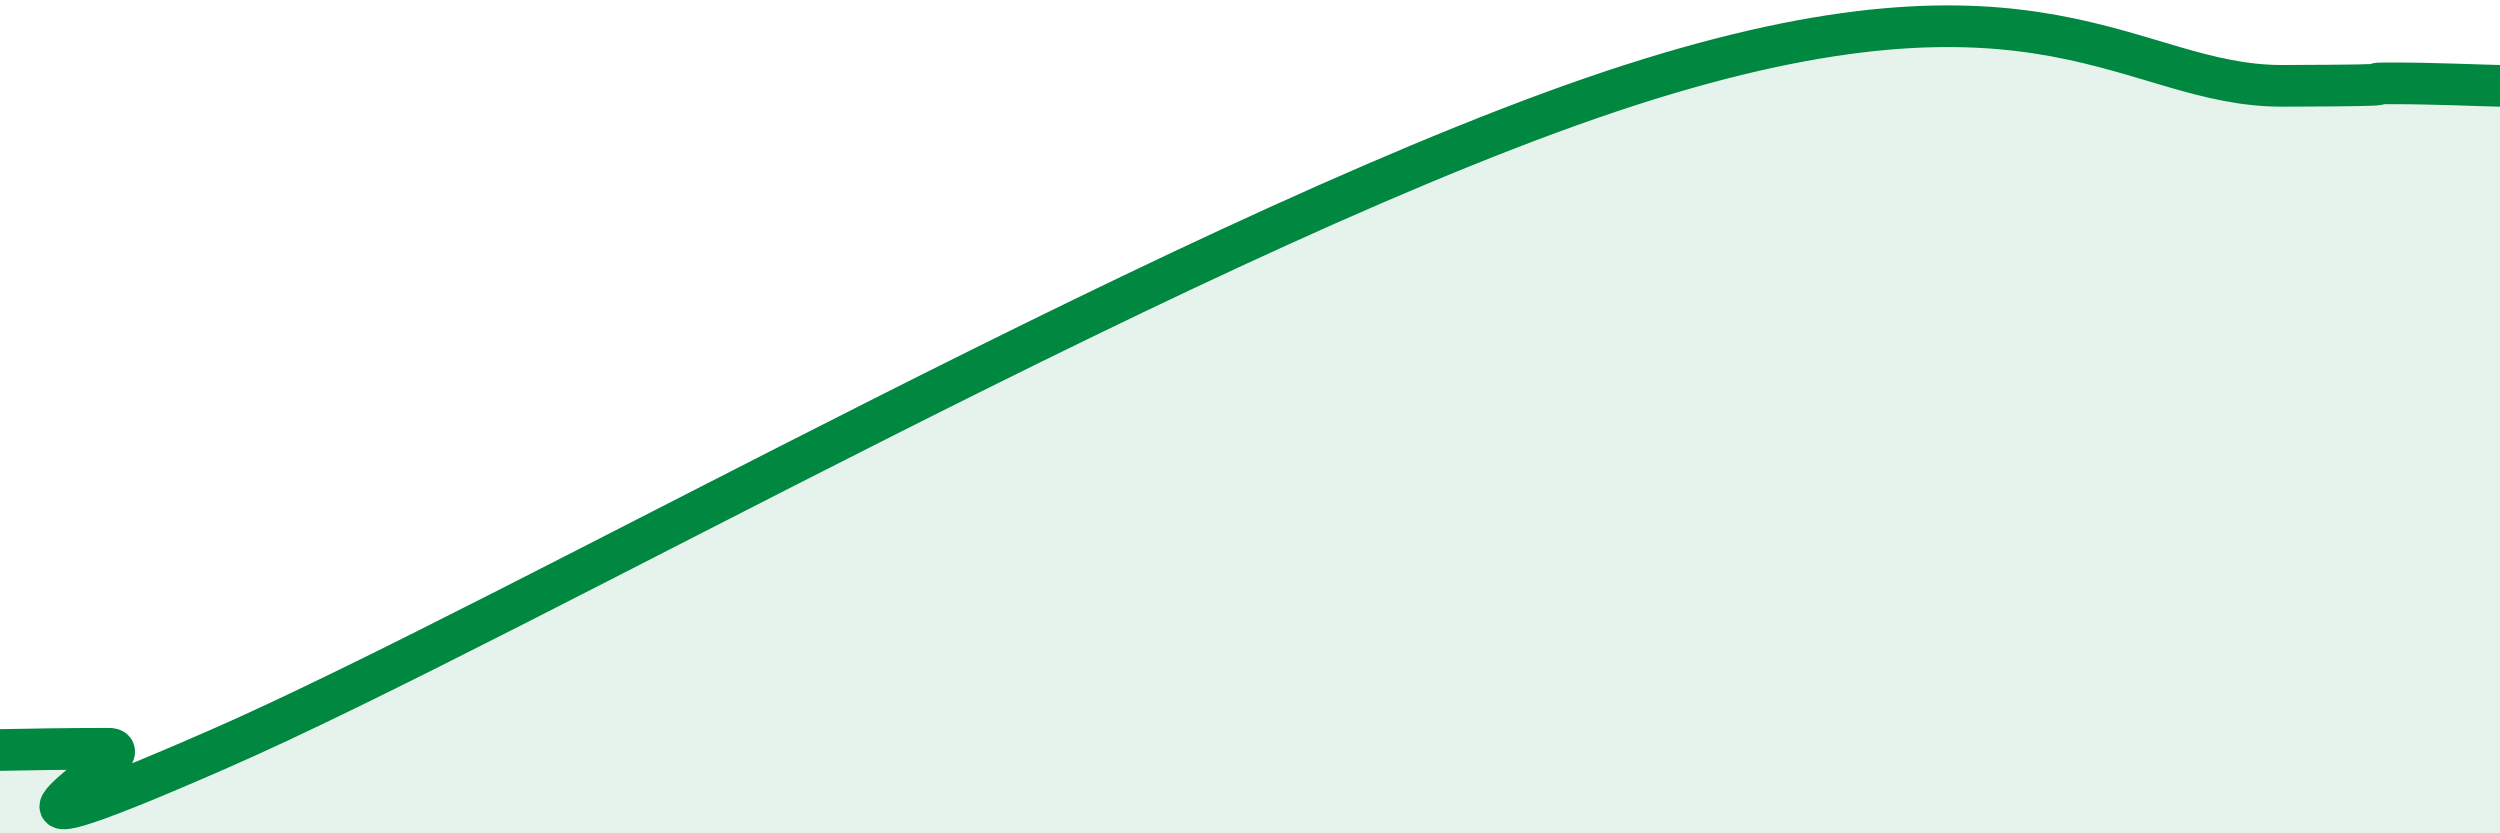 
    <svg width="60" height="20" viewBox="0 0 60 20" xmlns="http://www.w3.org/2000/svg">
      <path
        d="M 0,18 C 0.52,17.99 1.57,17.97 2.61,17.97 C 3.65,17.97 -2.08,21.18 5.22,17.99 C 12.52,14.8 29.22,5.23 39.13,2.04 C 49.04,-1.15 51.13,2.07 54.78,2.06 C 58.43,2.05 56.35,2 57.39,2 C 58.43,2 59.48,2.05 60,2.06L60 20L0 20Z"
        fill="#008740"
        opacity="0.1"
        stroke-linecap="round"
        stroke-linejoin="round"
      />
      <path
        d="M 0,18 C 0.52,17.99 1.57,17.97 2.61,17.97 C 3.65,17.97 -2.08,21.18 5.22,17.99 C 12.52,14.8 29.22,5.23 39.13,2.04 C 49.04,-1.15 51.13,2.07 54.78,2.06 C 58.43,2.05 56.35,2 57.39,2 C 58.43,2 59.48,2.05 60,2.06"
        stroke="#008740"
        stroke-width="1"
        fill="none"
        stroke-linecap="round"
        stroke-linejoin="round"
      />
    </svg>
  